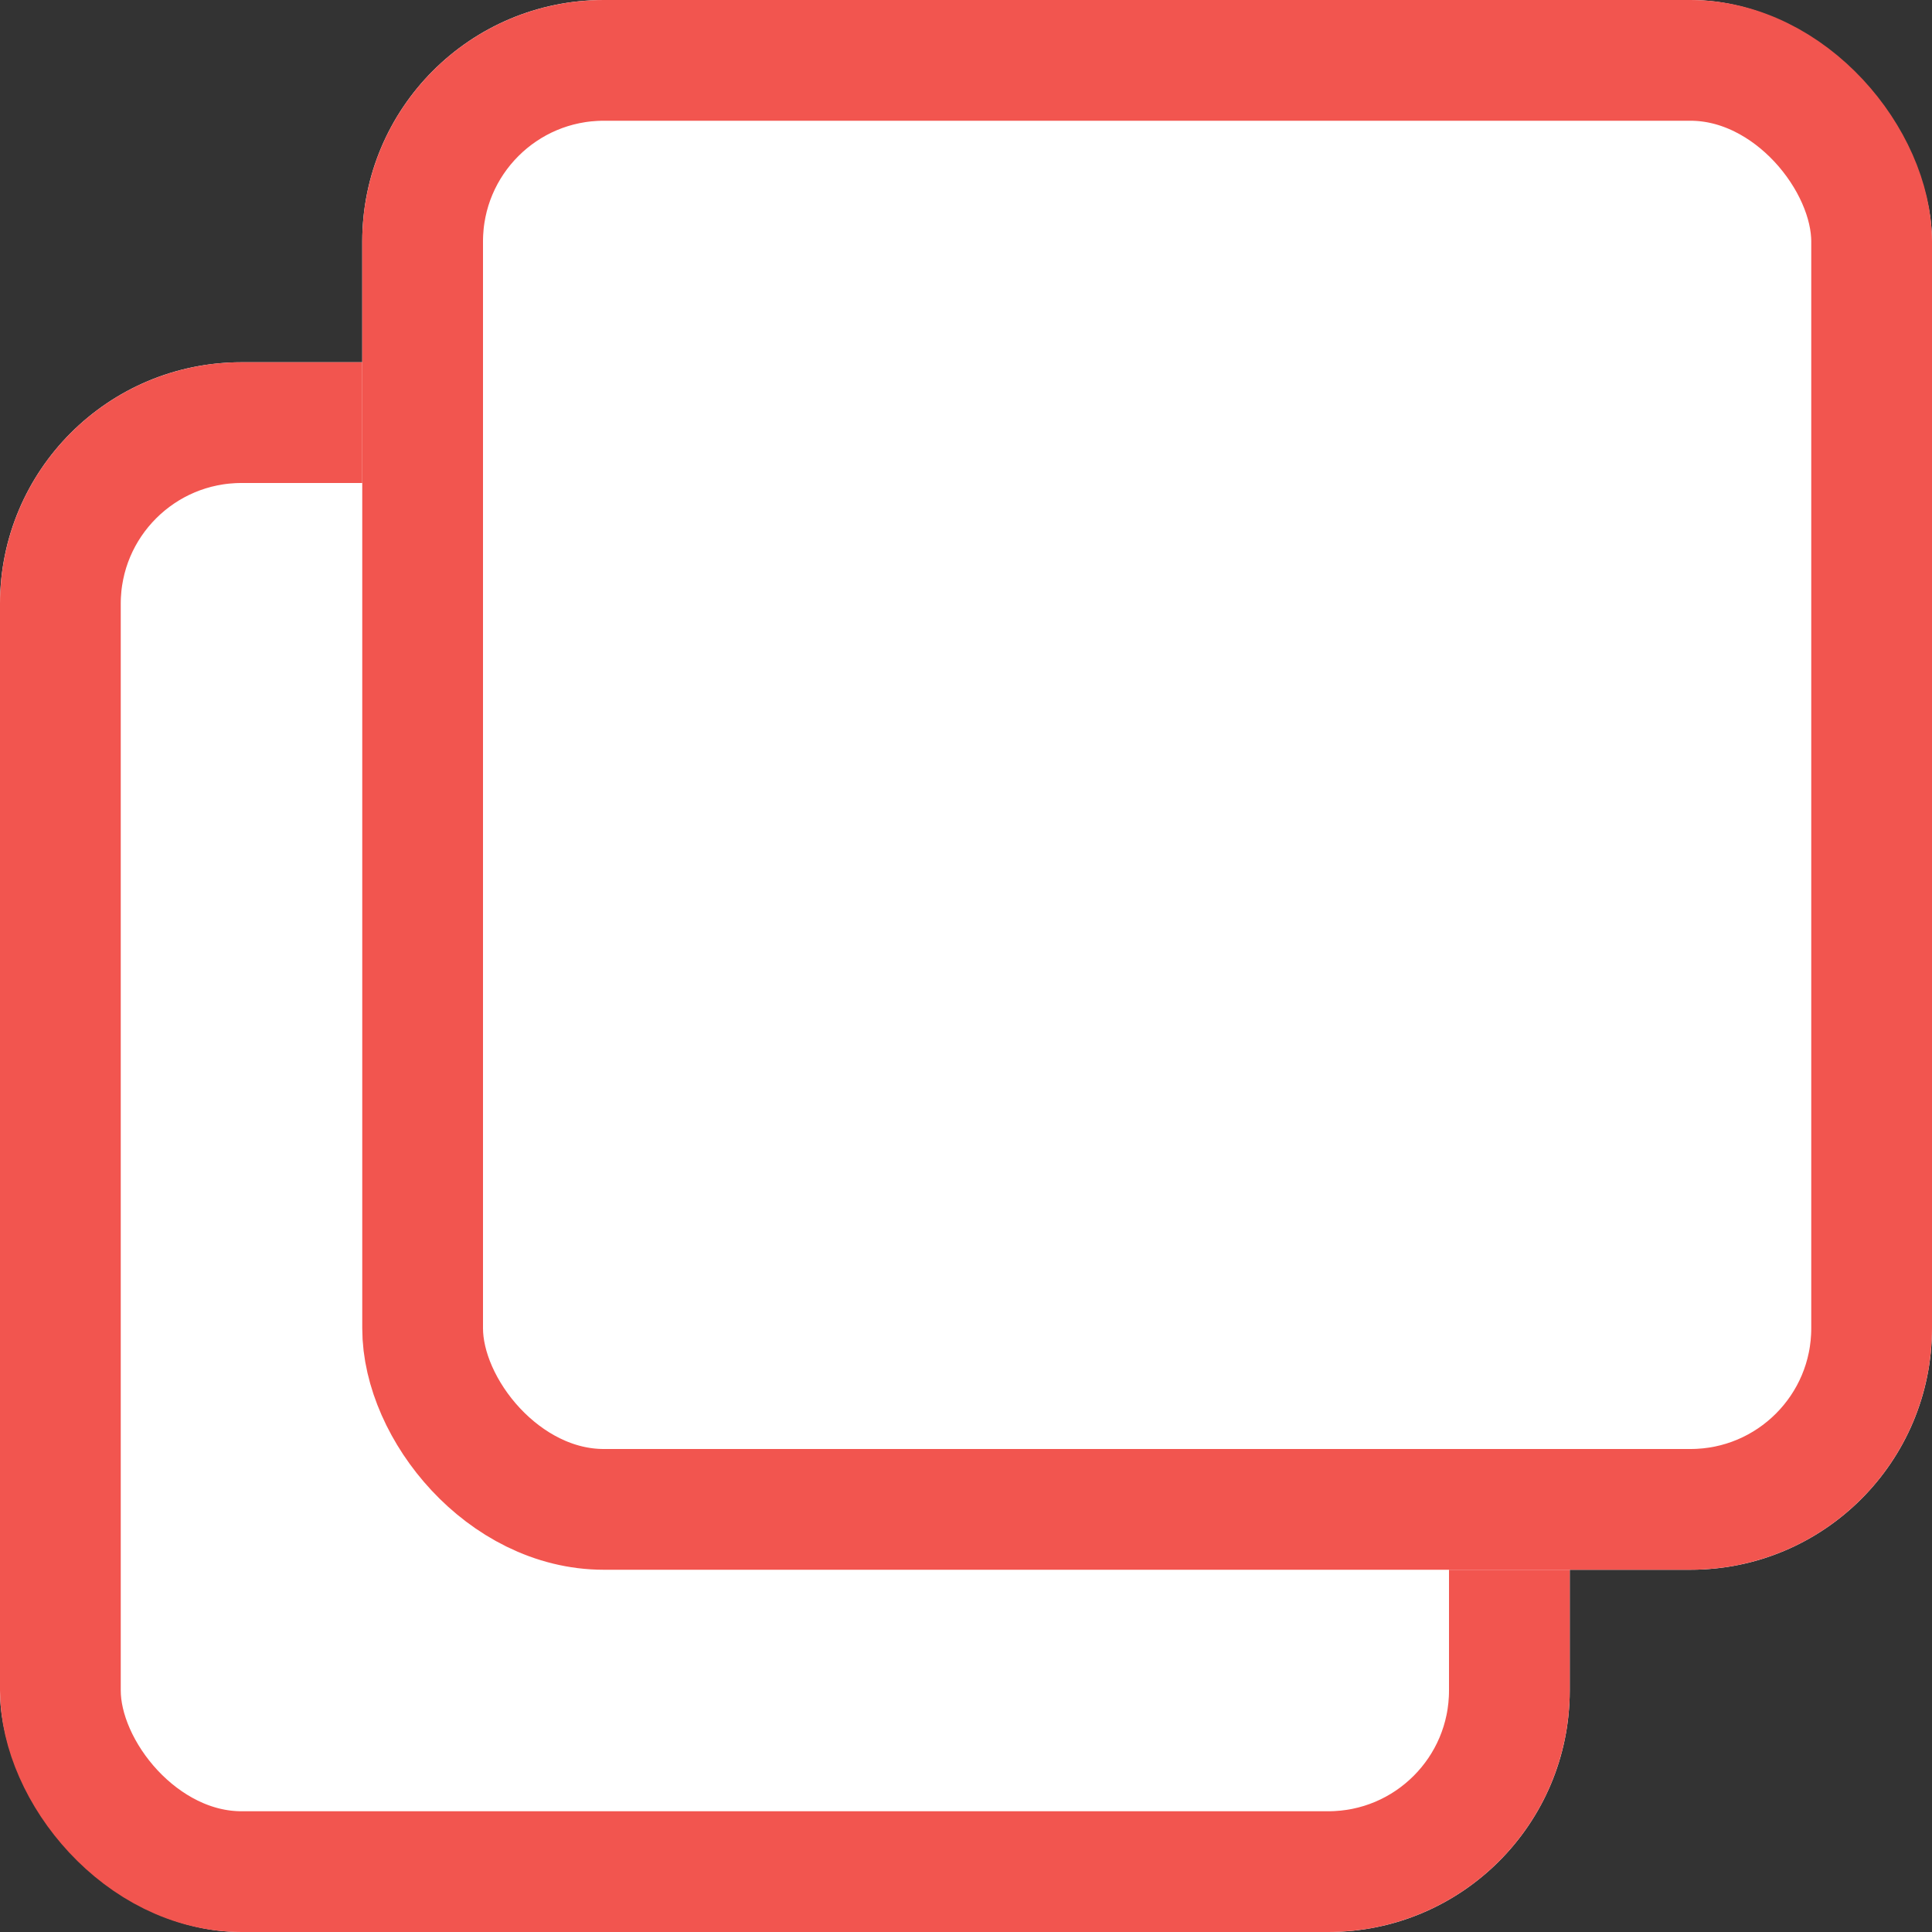 <svg xmlns="http://www.w3.org/2000/svg" width="16" height="16" viewBox="0 0 16 16">
  <rect x="0" y="0" width="16" height="16" fill="#333333" stroke="none"/>
  <g id="Groupe_76" data-name="Groupe 76" transform="translate(-755 -653)">
    <g id="Rectangle_130" data-name="Rectangle 130" transform="translate(755 656)" fill="#fff" stroke="#f2554f" stroke-width="1">
      <rect width="13" height="13" rx="2" stroke="none"/>
      <rect x="0.5" y="0.5" width="12" height="12" rx="1.5" fill="none"/>
    </g>
    <g id="Rectangle_129" data-name="Rectangle 129" transform="translate(758 653)" fill="#fff" stroke="#f2554f" stroke-width="1">
      <rect width="13" height="13" rx="2" stroke="none"/>
      <rect x="0.5" y="0.5" width="12" height="12" rx="1.5" fill="none"/>
    </g>
  </g>
</svg>
